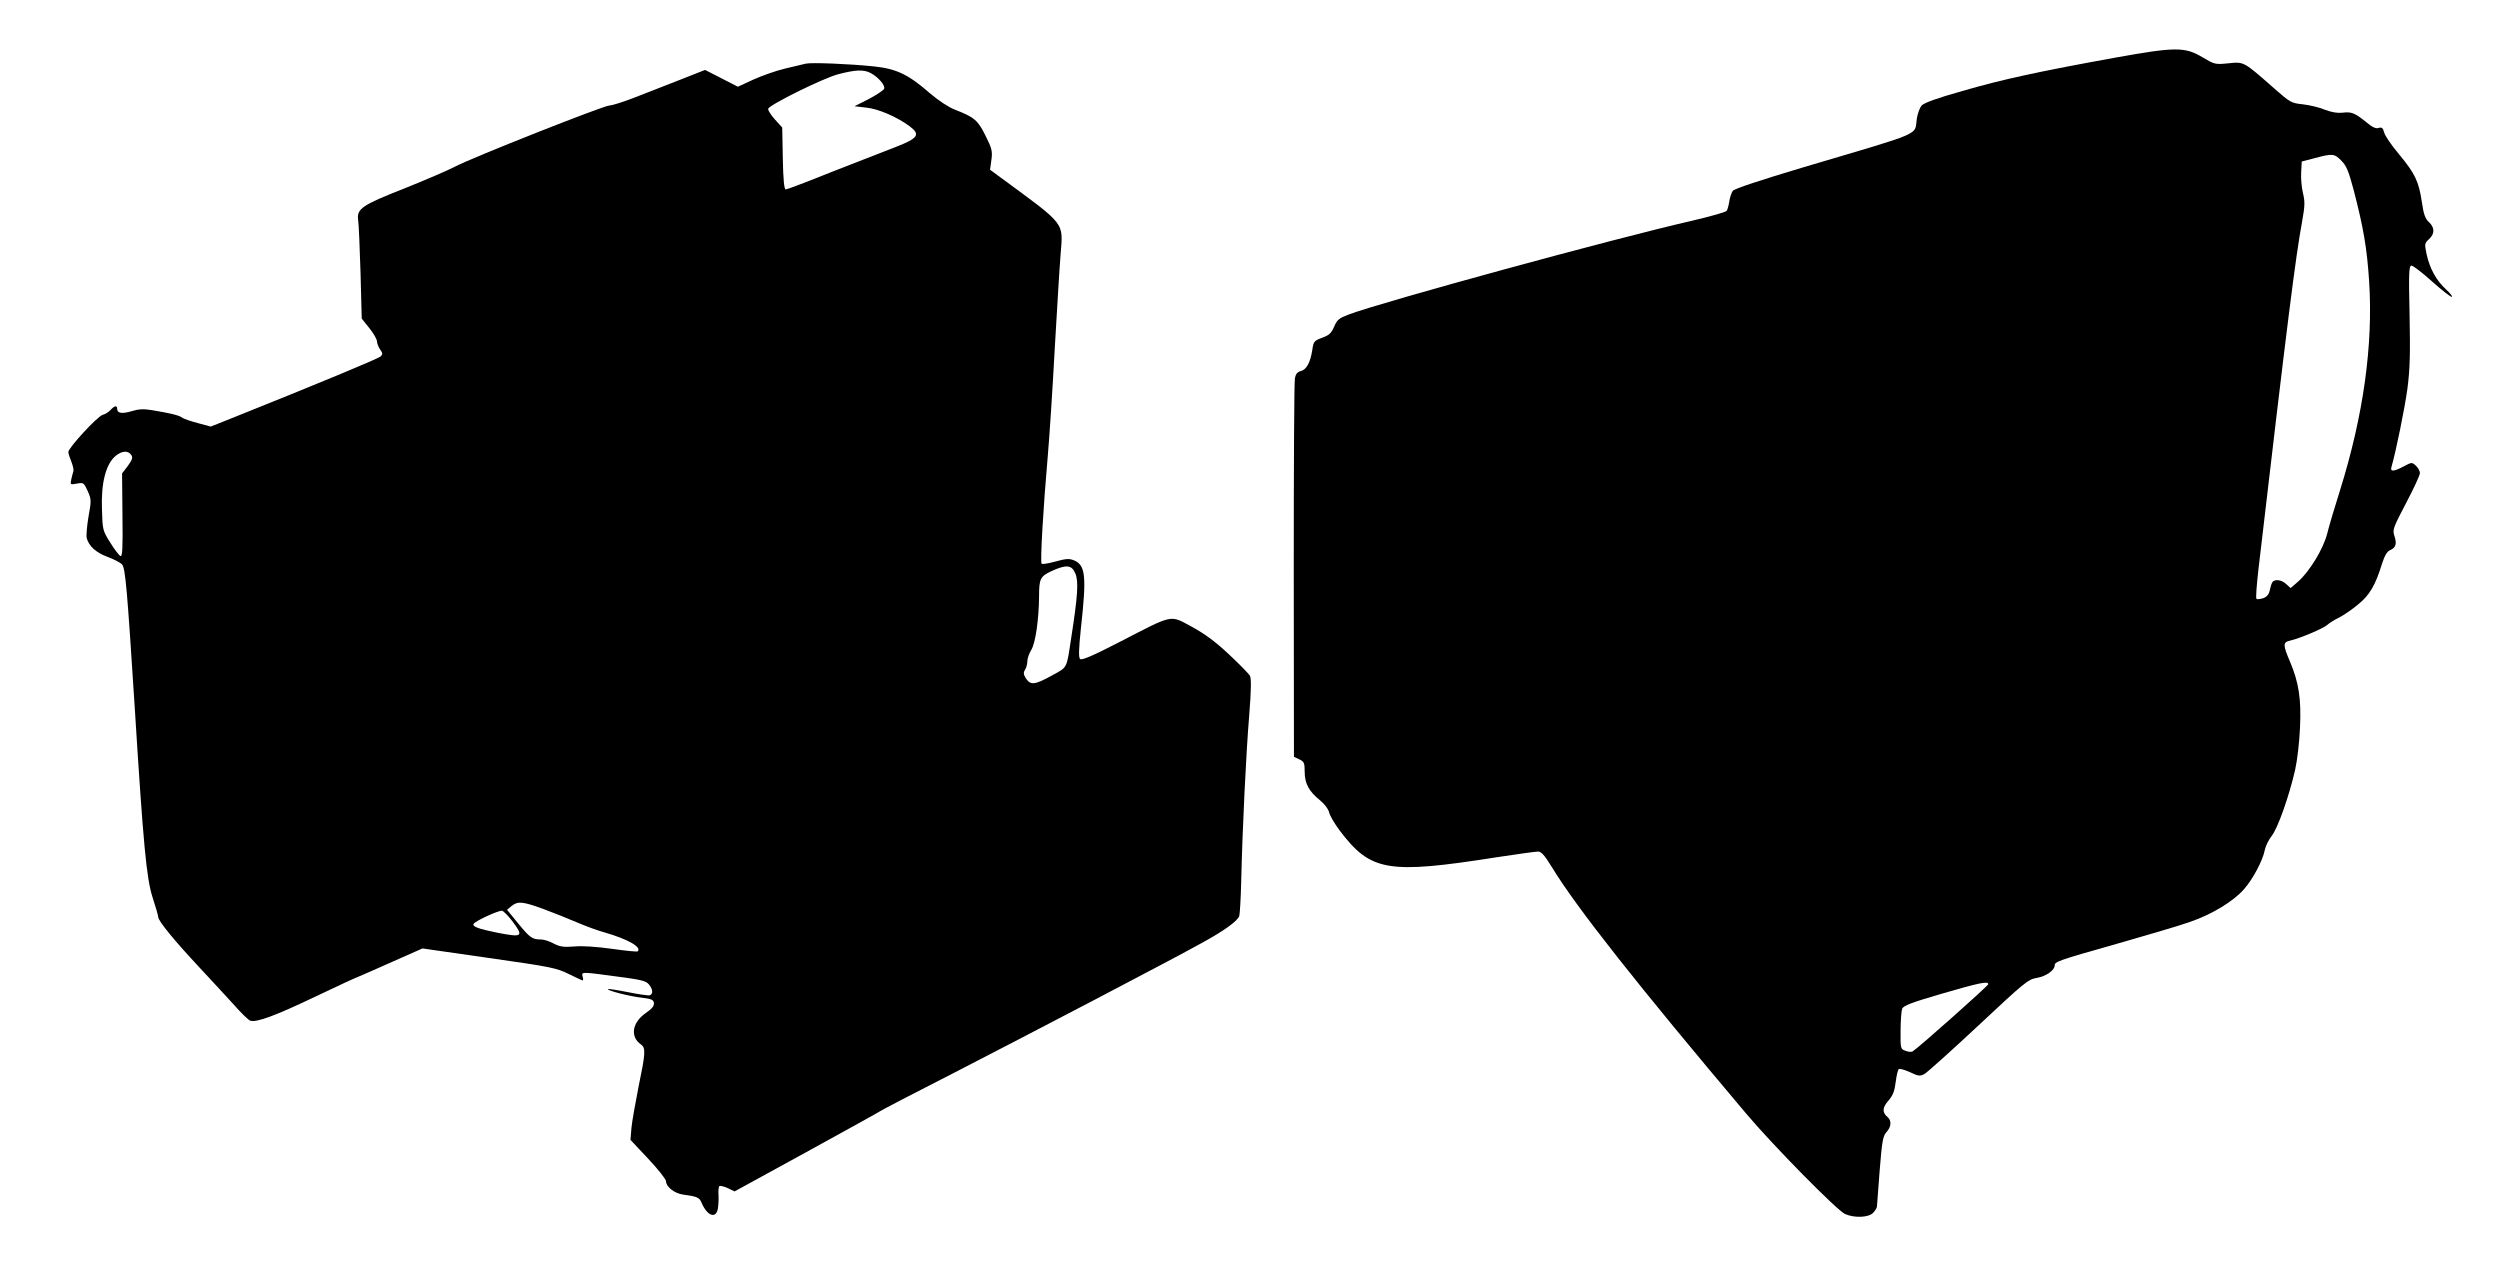 <?xml version="1.0" standalone="no"?>
<!DOCTYPE svg PUBLIC "-//W3C//DTD SVG 20010904//EN"
 "http://www.w3.org/TR/2001/REC-SVG-20010904/DTD/svg10.dtd">
<svg version="1.0" xmlns="http://www.w3.org/2000/svg"
 width="1280pt" height="648pt" viewBox="0 0 1280 648"
 preserveAspectRatio="xMidYMid meet">
<g transform="translate(0,648) scale(0.1,-0.1)"
fill="#000000" stroke="none">
<path d="M10831 6185 c-387 -70 -578 -111 -784 -171 -132 -37 -197 -61 -209
-75 -9 -11 -20 -41 -24 -67 -13 -88 45 -63 -579 -248 -227 -68 -354 -110 -363
-121 -7 -10 -15 -34 -18 -54 -3 -20 -9 -42 -13 -48 -4 -7 -84 -29 -177 -51
-403 -92 -1581 -414 -1758 -480 -50 -19 -60 -27 -75 -62 -14 -33 -25 -44 -61
-57 -42 -16 -45 -19 -51 -63 -10 -64 -30 -101 -59 -108 -17 -4 -26 -15 -30
-36 -4 -16 -6 -459 -6 -984 l1 -955 28 -13 c24 -12 27 -18 27 -64 0 -60 22
-100 79 -146 23 -19 42 -44 46 -61 3 -16 28 -58 54 -93 159 -210 245 -225 805
-137 104 16 199 29 211 29 17 0 34 -20 72 -82 125 -205 439 -603 992 -1258
139 -165 468 -499 508 -516 49 -21 119 -18 143 6 11 11 20 26 20 33 0 6 7 90
14 185 12 152 17 176 35 196 24 26 27 58 6 76 -29 24 -28 49 4 85 23 27 31 48
37 95 4 33 11 63 16 66 6 4 31 -4 58 -16 42 -20 50 -21 73 -9 14 8 139 120
277 249 234 219 254 236 298 243 47 8 92 39 92 64 0 19 15 25 326 113 154 44
321 93 370 111 110 38 220 105 273 166 46 52 97 148 107 202 4 20 20 52 35 71
31 39 89 202 120 338 11 49 22 143 25 217 7 146 -6 230 -51 337 -37 86 -37
100 0 108 49 11 168 61 190 80 11 10 38 27 61 38 22 11 66 41 96 66 60 48 90
99 124 210 13 40 25 62 41 69 30 13 36 33 22 74 -10 31 -6 41 60 167 39 74 71
143 71 154 0 10 -9 27 -21 38 -20 18 -21 18 -62 -4 -51 -27 -70 -28 -63 -4 23
79 68 300 82 402 13 100 15 176 11 378 -5 221 -3 252 10 252 8 0 55 -36 104
-80 49 -44 95 -80 102 -80 6 0 -6 17 -29 38 -50 45 -84 108 -100 181 -11 52
-10 56 12 76 31 28 30 60 0 88 -19 17 -27 40 -36 102 -16 107 -35 146 -116
244 -38 45 -73 96 -77 112 -6 24 -12 29 -28 24 -14 -5 -32 3 -62 28 -60 49
-78 56 -123 50 -26 -3 -56 2 -90 15 -28 12 -79 24 -114 28 -59 6 -65 10 -148
83 -156 137 -152 135 -232 127 -68 -7 -71 -6 -132 30 -91 55 -141 54 -447 -1z
m1157 -528 c26 -26 37 -54 62 -147 51 -196 69 -301 80 -471 21 -324 -29 -685
-149 -1069 -27 -85 -57 -186 -66 -223 -20 -78 -90 -193 -149 -245 l-38 -33
-22 20 c-24 23 -61 28 -72 9 -4 -6 -10 -25 -13 -41 -5 -22 -15 -33 -34 -40
-16 -5 -31 -6 -34 -3 -4 4 1 70 10 149 150 1284 190 1599 224 1784 14 78 15
100 4 145 -7 29 -11 77 -9 107 l3 54 65 17 c93 25 102 24 138 -13z m-1808
-4216 c0 -8 -359 -327 -387 -344 -6 -4 -23 -3 -37 3 -25 9 -26 11 -25 102 0
51 4 102 8 113 6 16 48 32 202 77 193 56 239 66 239 49z"/>
<path d="M4125 6154 c-11 -3 -58 -14 -105 -25 -47 -11 -120 -37 -164 -57 l-78
-36 -84 43 -84 43 -132 -52 c-73 -28 -178 -69 -233 -91 -55 -21 -111 -39 -124
-39 -29 0 -704 -267 -791 -313 -36 -19 -153 -69 -260 -112 -219 -86 -245 -104
-236 -164 3 -20 8 -141 12 -269 l6 -233 39 -49 c22 -27 39 -58 39 -67 0 -10 7
-29 16 -42 14 -19 14 -25 3 -36 -12 -11 -317 -138 -767 -318 l-103 -41 -67 18
c-37 10 -73 22 -80 28 -13 11 -62 23 -154 38 -42 7 -68 6 -103 -5 -50 -15 -75
-11 -75 11 0 20 -14 17 -34 -5 -10 -11 -28 -22 -40 -25 -26 -6 -176 -169 -176
-190 0 -8 7 -30 15 -49 8 -20 13 -42 11 -49 -3 -7 -7 -26 -11 -42 -6 -28 -5
-28 29 -22 34 6 35 5 55 -38 19 -43 19 -49 4 -132 -8 -48 -12 -97 -9 -109 11
-41 47 -74 106 -96 32 -12 66 -29 75 -39 17 -19 26 -125 65 -735 44 -704 60
-872 91 -969 16 -49 29 -94 29 -101 0 -20 82 -120 208 -255 65 -69 146 -158
182 -197 35 -40 72 -76 82 -79 32 -10 129 26 332 123 109 52 210 99 225 104
14 6 93 40 175 77 l149 66 341 -49 c317 -45 346 -51 408 -82 37 -18 69 -33 72
-33 2 0 2 9 -1 20 -7 25 -7 25 177 0 123 -16 148 -22 163 -41 20 -25 22 -48 4
-55 -7 -2 -57 5 -111 16 -55 11 -101 18 -103 16 -8 -7 109 -37 171 -44 51 -6
61 -10 64 -27 2 -15 -10 -30 -42 -52 -70 -49 -81 -121 -24 -161 25 -18 23 -45
-13 -218 -16 -82 -33 -176 -36 -209 l-5 -61 91 -97 c50 -53 91 -105 91 -115 0
-28 43 -62 86 -68 74 -10 85 -15 96 -42 28 -66 72 -84 83 -33 3 15 5 47 4 69
-2 23 0 45 4 49 4 3 23 -1 43 -10 l35 -17 367 201 c202 111 372 205 377 209 6
5 179 95 385 200 387 199 1107 575 1265 663 112 61 182 112 190 137 3 10 8 90
10 177 6 267 25 659 41 851 10 125 11 188 4 201 -5 11 -54 60 -107 110 -70 66
-125 106 -191 142 -113 61 -91 66 -364 -75 -145 -75 -200 -98 -208 -90 -8 8
-7 48 4 155 30 270 24 325 -35 350 -25 10 -41 9 -95 -6 -36 -10 -68 -15 -71
-11 -8 7 9 295 32 556 8 91 24 334 35 540 12 206 25 424 30 484 13 172 32 148
-308 398 l-53 39 7 50 c6 44 3 58 -30 124 -39 79 -57 95 -158 134 -33 13 -84
47 -125 82 -112 98 -173 127 -289 139 -123 13 -322 21 -349 14z m333 -48 c39
-21 75 -63 69 -80 -3 -8 -39 -32 -79 -53 l-73 -37 60 -7 c62 -6 159 -48 223
-96 56 -42 43 -61 -73 -106 -55 -21 -201 -78 -326 -127 -124 -50 -230 -90
-236 -90 -8 0 -13 49 -15 159 l-3 158 -38 42 c-21 23 -36 48 -34 54 7 21 282
157 359 177 88 23 130 25 166 6z m-3785 -1957 c8 -12 3 -25 -19 -55 l-29 -38
2 -214 c2 -166 0 -213 -10 -209 -6 2 -30 32 -52 68 -39 62 -40 65 -43 171 -5
136 20 231 69 273 34 28 66 30 82 4z m4833 -606 c17 -39 12 -116 -22 -333 -24
-157 -17 -144 -99 -189 -87 -48 -108 -50 -132 -15 -13 21 -14 30 -5 45 7 10
12 30 12 43 0 14 9 41 21 60 21 36 38 156 39 271 0 92 6 104 64 131 76 35 104
32 122 -13z m-2724 -1717 c51 -19 129 -50 173 -69 44 -19 107 -42 140 -51 122
-35 192 -76 170 -97 -2 -3 -62 3 -132 13 -79 11 -153 16 -193 12 -54 -4 -72
-2 -105 15 -21 12 -51 21 -66 21 -44 0 -55 8 -116 82 l-57 70 23 19 c32 26 56
24 163 -15z m-160 -61 c61 -81 55 -86 -78 -60 -94 19 -127 31 -119 45 9 15
127 69 145 67 8 -1 31 -25 52 -52z"/>
</g>
</svg>

